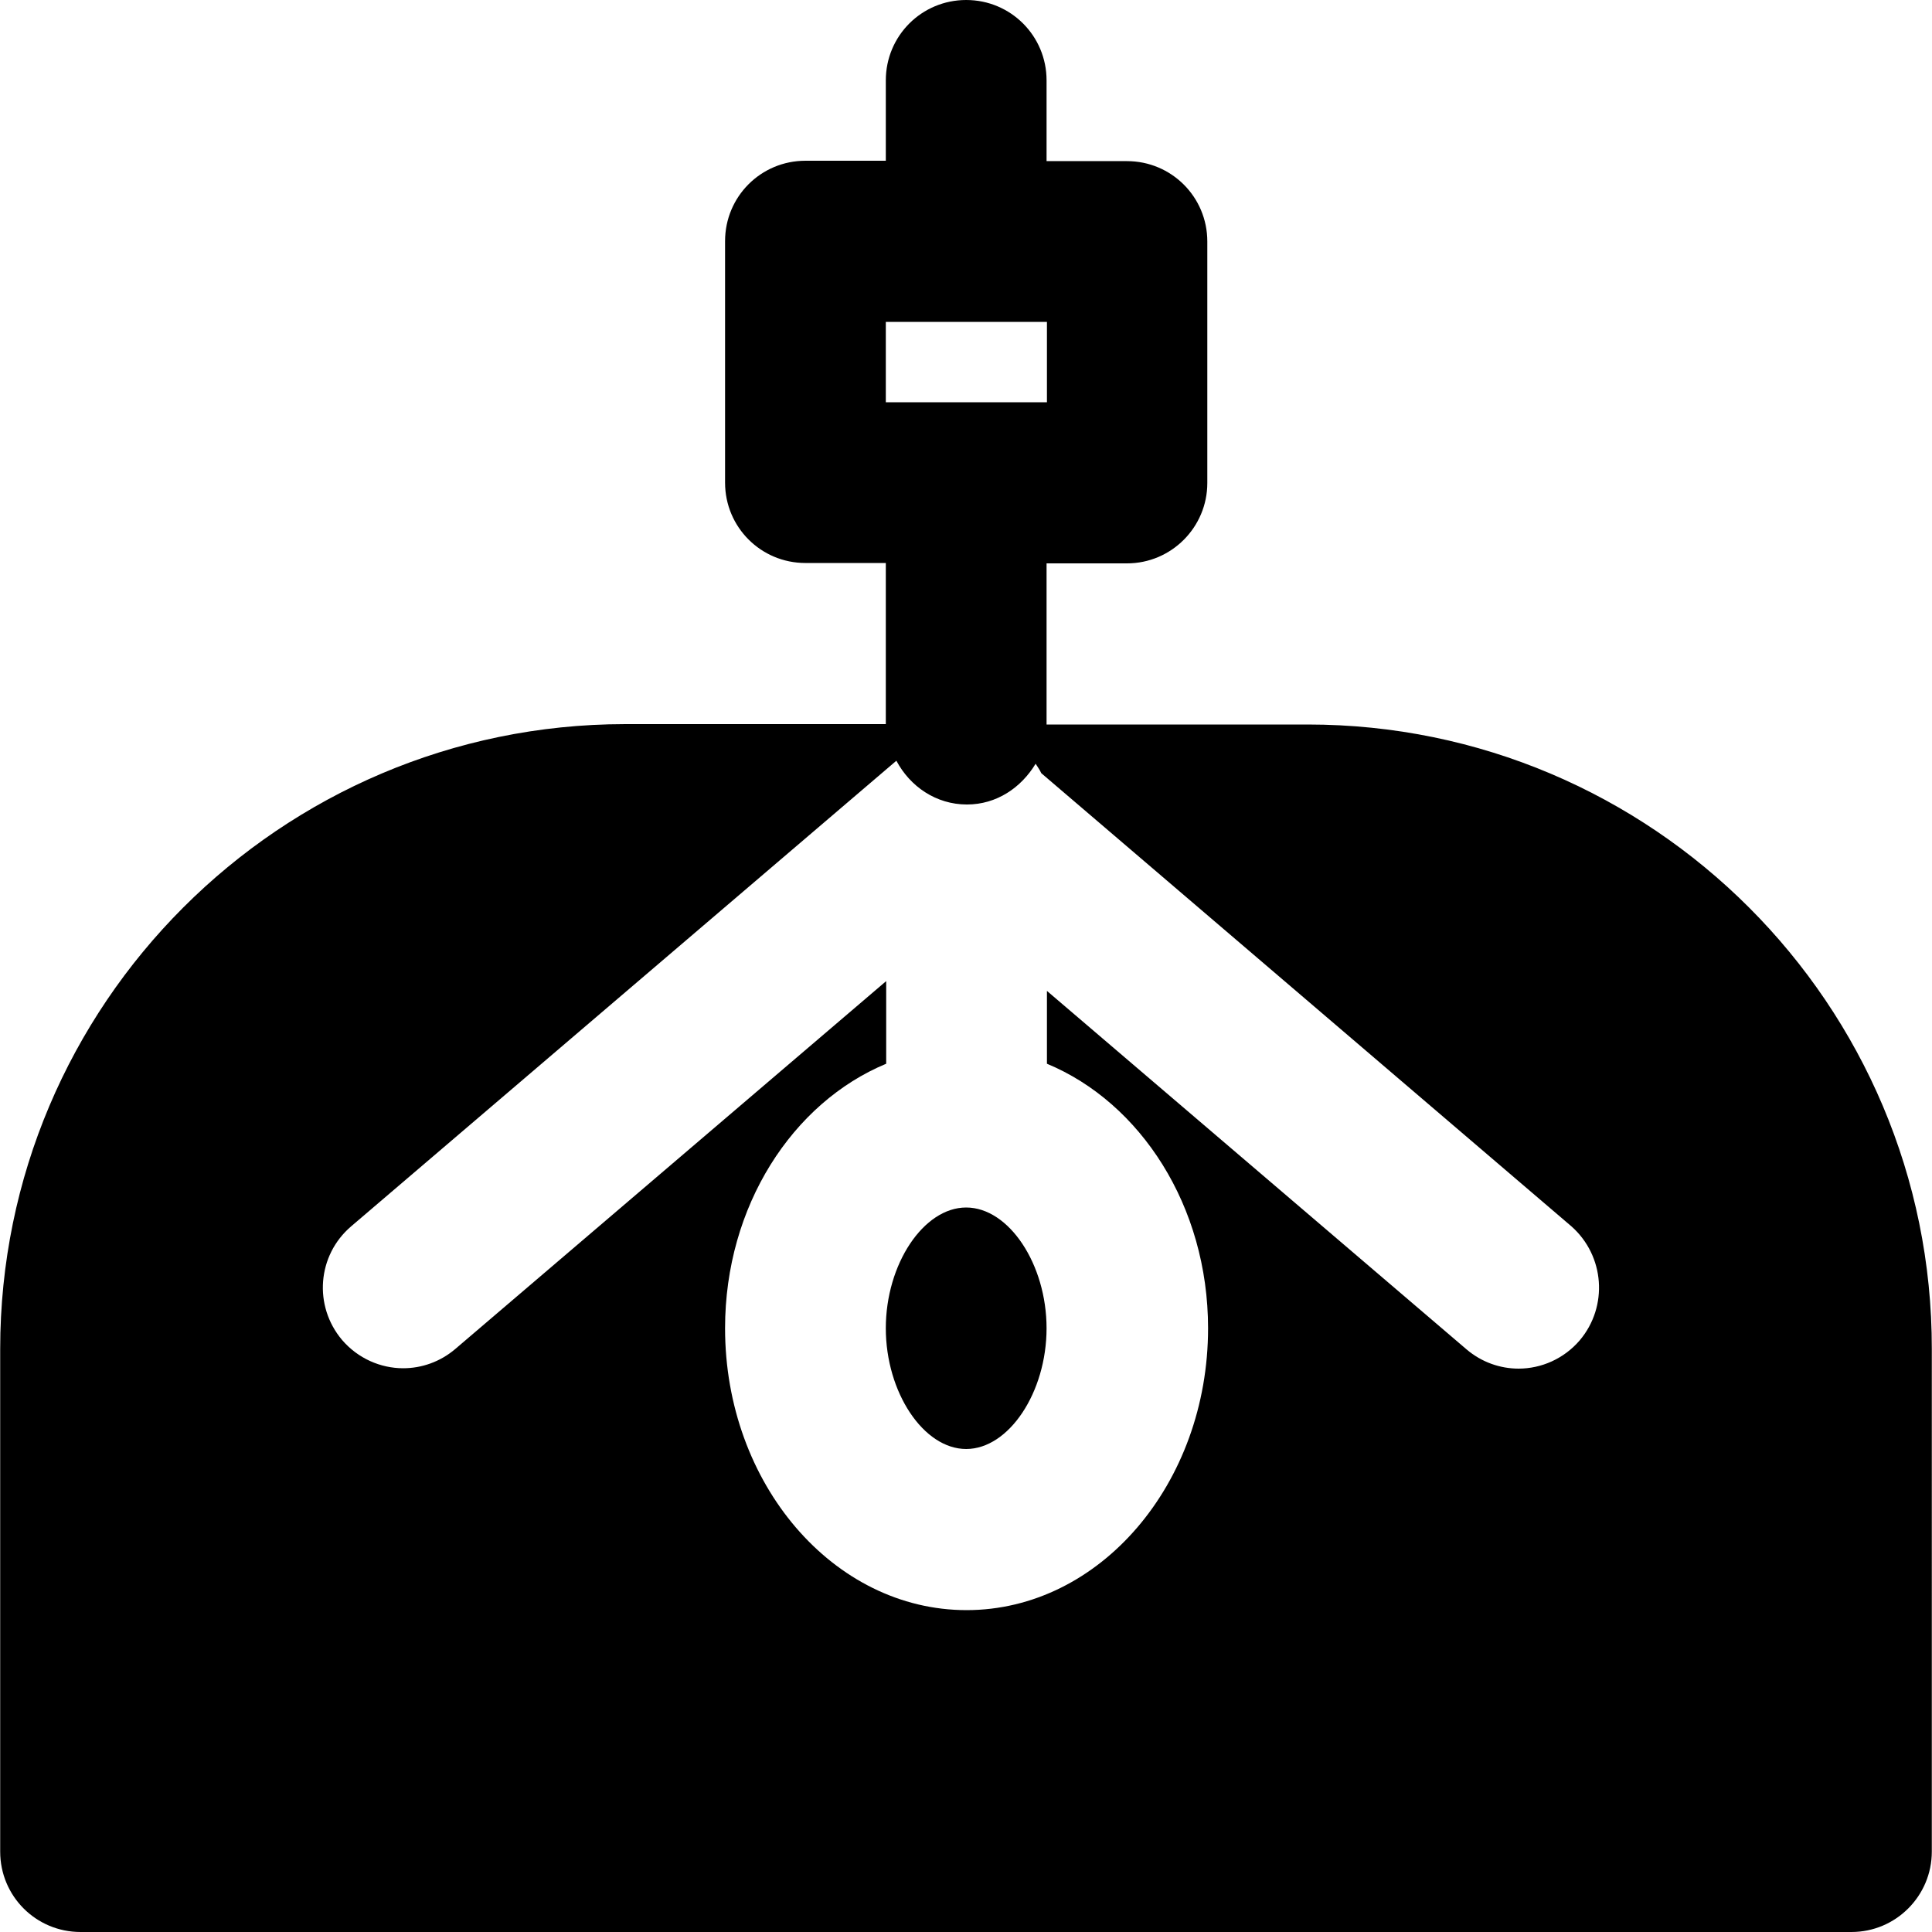 <?xml version="1.0" encoding="iso-8859-1"?>
<!-- Uploaded to: SVG Repo, www.svgrepo.com, Generator: SVG Repo Mixer Tools -->
<svg fill="#000000" height="800px" width="800px" version="1.1" id="Layer_1" xmlns="http://www.w3.org/2000/svg" xmlns:xlink="http://www.w3.org/1999/xlink" 
	 viewBox="0 0 512 512" xml:space="preserve">
<g>
	<g>
		<path d="M256.05,320c-11.3,0-21.3,15-21.3,32s10,32,21.3,32c11.3,0,21.3-15,21.3-32S267.35,320,256.05,320z"/>
	</g>
</g>
<g>
	<g>
		<path d="M346.55,192h-69.2v-42.7h21.3c11.8,0,21.3-9.6,21.3-21.3V64c0-11.8-9.5-21.3-21.3-21.3h-21.3V21.3
			c0-11.8-9.5-21.3-21.3-21.3c-11.8,0-21.3,9.5-21.3,21.3v21.3h-21.3c-11.8,0-21.3,9.5-21.3,21.3v64c0,11.8,9.5,21.3,21.3,21.3h21.3
			v42.7h-69.2C74.25,192,0.05,266.2,0.05,357.5v133.2c0,11.8,9.5,21.3,21.3,21.3h469.3c11.8,0,21.3-9.6,21.3-21.3V357.5
			C512.05,266.2,437.85,192,346.55,192z M234.75,85.3h42.7v21.3h-42.7V85.3z M418.65,355.2c-4.2,4.9-10.2,7.5-16.2,7.5
			c-4.9,0-9.8-1.7-13.8-5.1l-111.2-95v19.3c24.8,10.3,42.7,37.7,42.7,70.1c0,41.2-28.7,74.7-64,74.7s-64-33.5-64-74.7
			c0-32.4,17.9-59.8,42.7-70.1V260l-114.2,97.5c-4,3.4-8.9,5.1-13.8,5.1c-6,0-12-2.6-16.2-7.5c-7.6-9-6.6-22.4,2.4-30.1l144.5-123.4
			c3.6,6.8,10.5,11.6,18.7,11.6c7.9,0,14.4-4.5,18.2-10.8c0.5,0.8,1.1,1.6,1.5,2.5L416.45,325
			C425.25,332.8,426.25,346.2,418.65,355.2z"/>
	</g>
</g>
</svg>